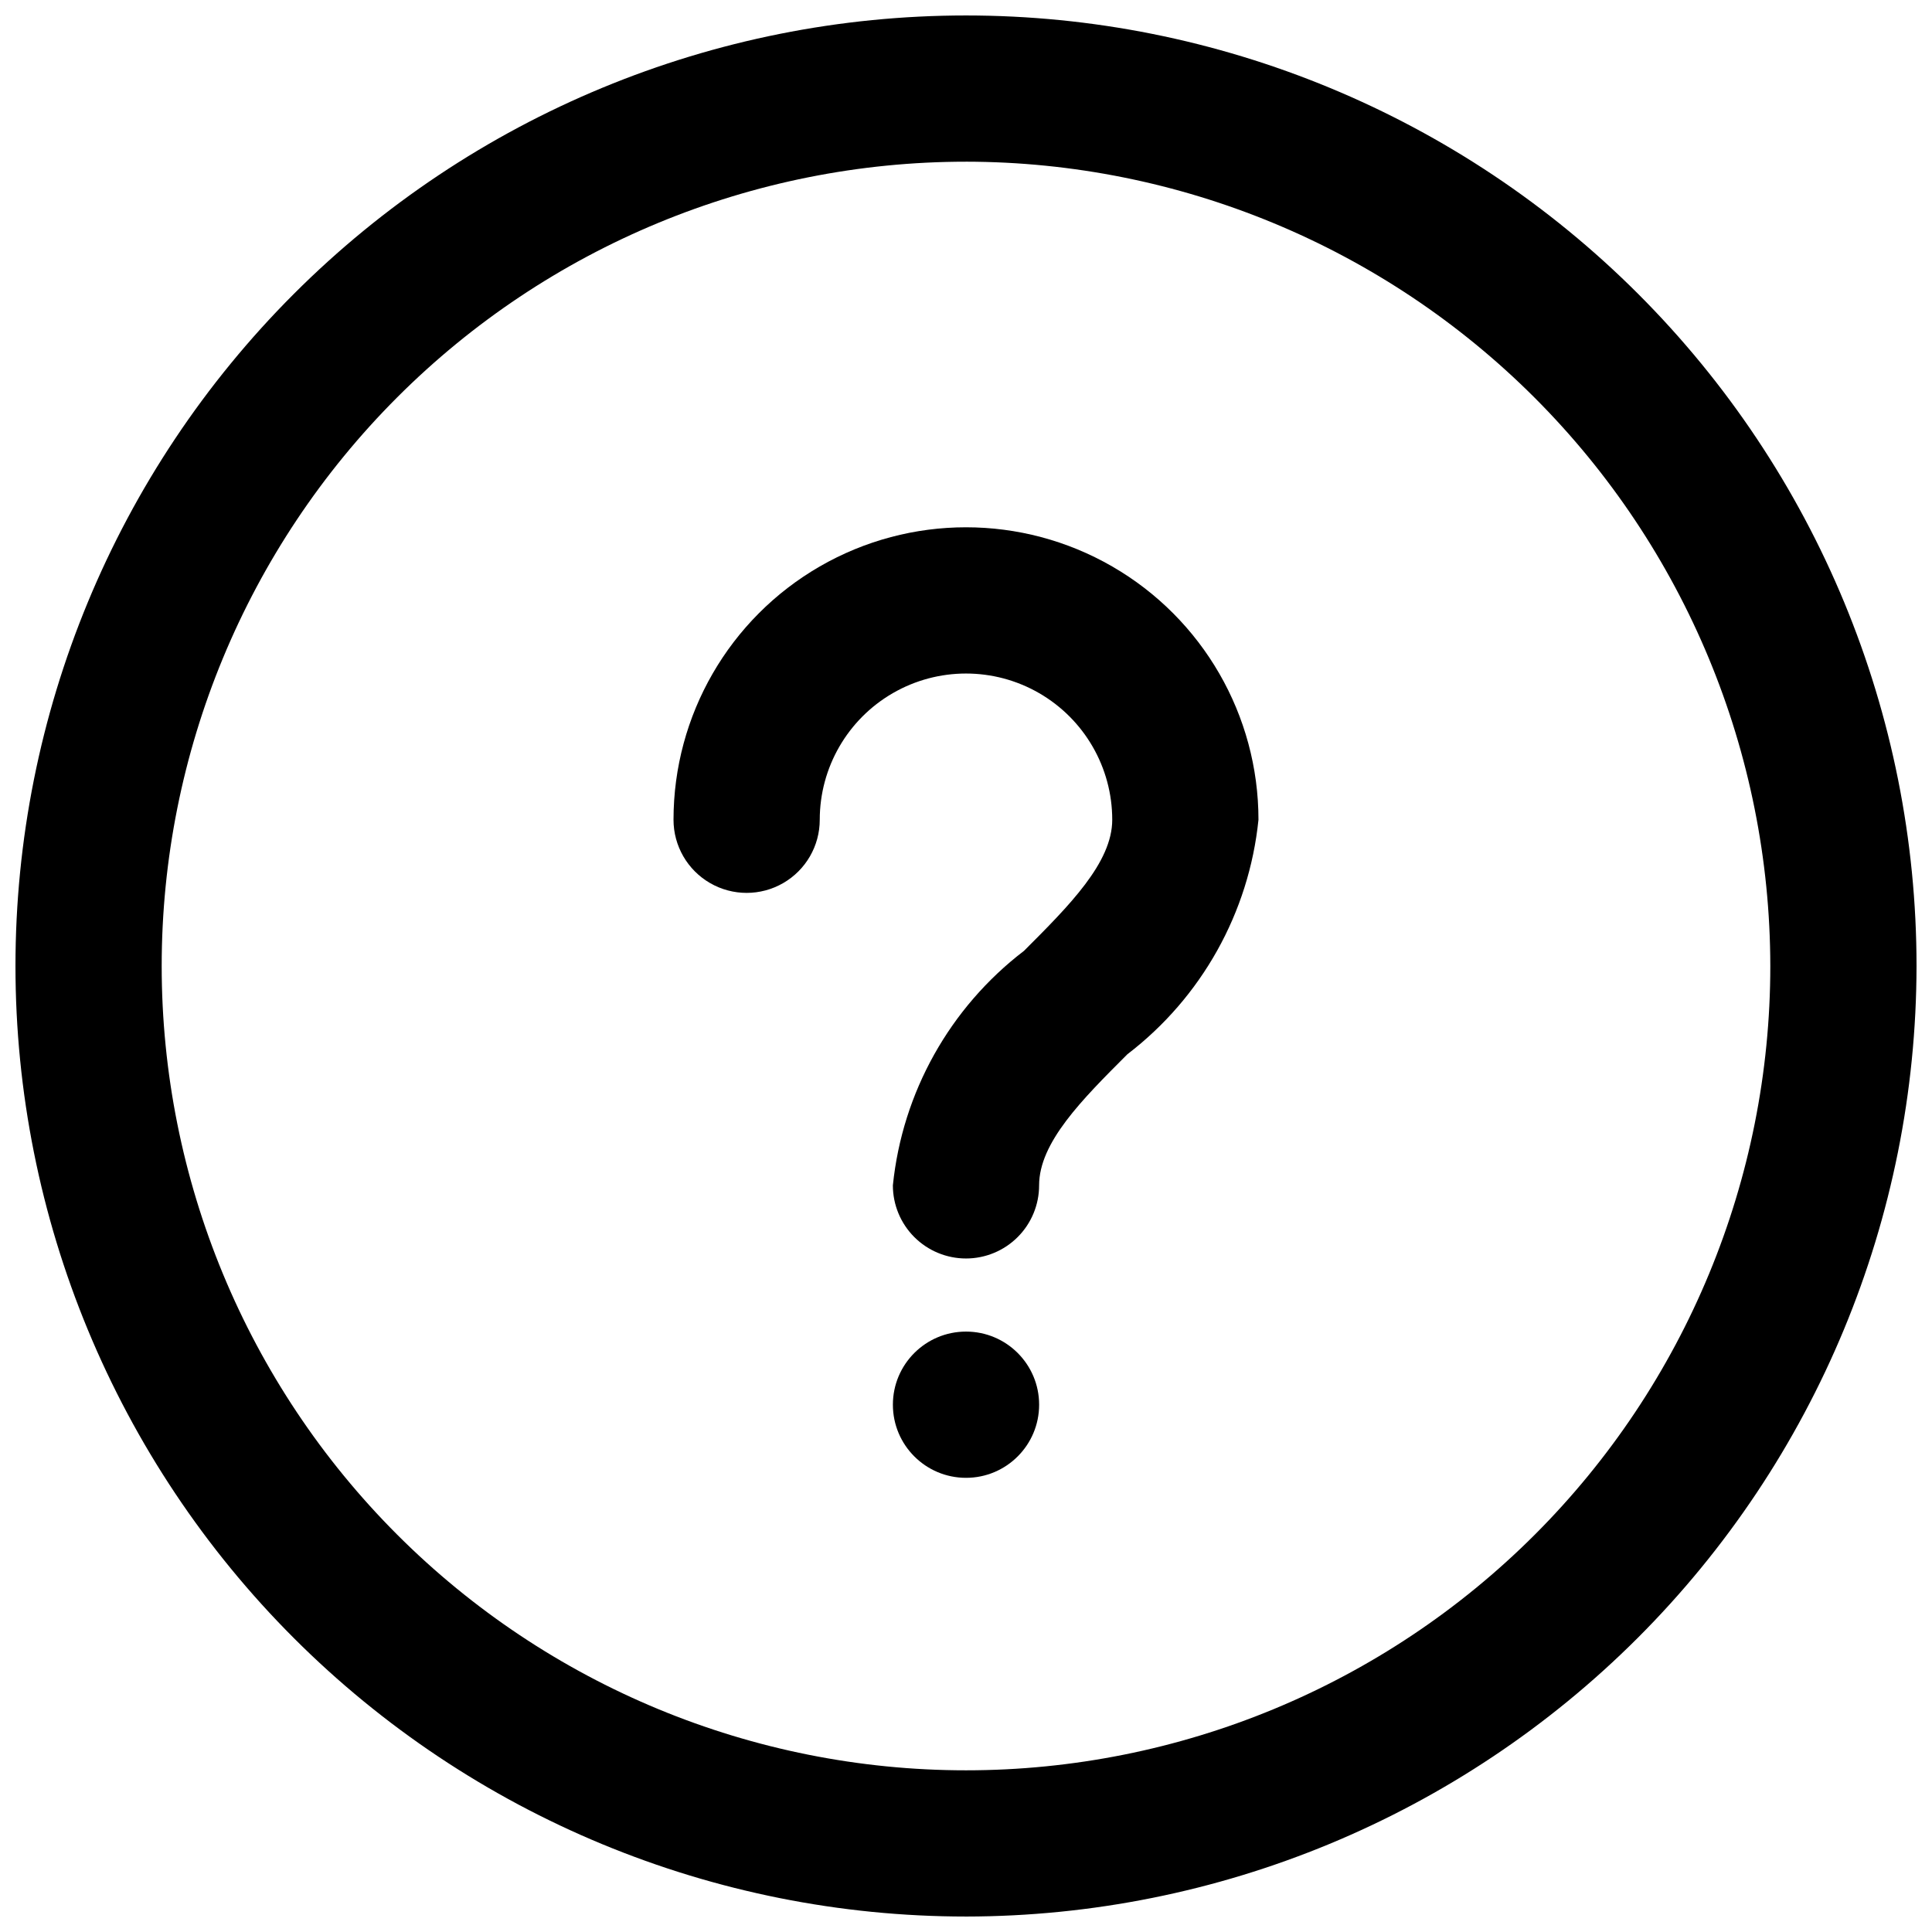 <?xml version="1.0" encoding="UTF-8"?>
<!-- Uploaded to: ICON Repo, www.svgrepo.com, Generator: ICON Repo Mixer Tools -->
<svg width="800px" height="800px" version="1.1" viewBox="144 144 512 512" xmlns="http://www.w3.org/2000/svg">
 <defs>
  <clipPath id="a">
   <path d="m148.09 148.09h503.81v503.81h-503.81z"/>
  </clipPath>
 </defs>
 <g clip-path="url(#a)">
  <path d="m400 651.9c-66.812 0-130.88-26.539-178.12-73.781-47.242-47.242-73.781-111.31-73.781-178.12 0-66.812 26.539-130.88 73.781-178.12s111.31-73.781 178.12-73.781c66.809 0 130.88 26.539 178.12 73.781 47.242 47.242 73.781 111.31 73.781 178.12-0.074 66.785-26.641 130.81-73.863 178.04-47.227 47.223-111.25 73.789-178.04 73.863zm0-465.05c-56.531 0-110.75 22.457-150.72 62.43-39.973 39.977-62.43 94.191-62.43 150.72s22.457 110.75 62.43 150.72c39.977 39.973 94.191 62.43 150.72 62.43s110.75-22.457 150.72-62.43 62.43-94.188 62.43-150.72c-0.066-56.512-22.543-110.69-62.504-150.65-39.957-39.957-94.137-62.438-150.64-62.504z"/>
 </g>
 <path d="m400 477.51c-5.141 0-10.07-2.043-13.703-5.676-3.633-3.633-5.676-8.562-5.676-13.703 2.512-24.617 15.086-47.105 34.742-62.141 12.035-12.035 23.391-23.391 23.391-34.746 0-13.844-7.387-26.637-19.379-33.562-11.988-6.922-26.762-6.922-38.754 0-11.992 6.926-19.379 19.719-19.379 33.562 0 6.926-3.691 13.32-9.688 16.781-5.996 3.465-13.383 3.465-19.375 0-5.996-3.461-9.691-9.855-9.691-16.781 0-27.691 14.773-53.277 38.754-67.125 23.984-13.844 53.531-13.844 77.512 0 23.98 13.848 38.754 39.434 38.754 67.125-2.512 24.621-15.086 47.109-34.742 62.145-12.035 12.035-23.391 23.387-23.391 34.742 0 5.141-2.039 10.07-5.676 13.703-3.633 3.633-8.562 5.676-13.699 5.676z"/>
 <path d="m419.38 516.26c0 10.703-8.676 19.379-19.375 19.379-10.703 0-19.379-8.676-19.379-19.379s8.676-19.375 19.379-19.375c10.699 0 19.375 8.672 19.375 19.375"/>
</svg>